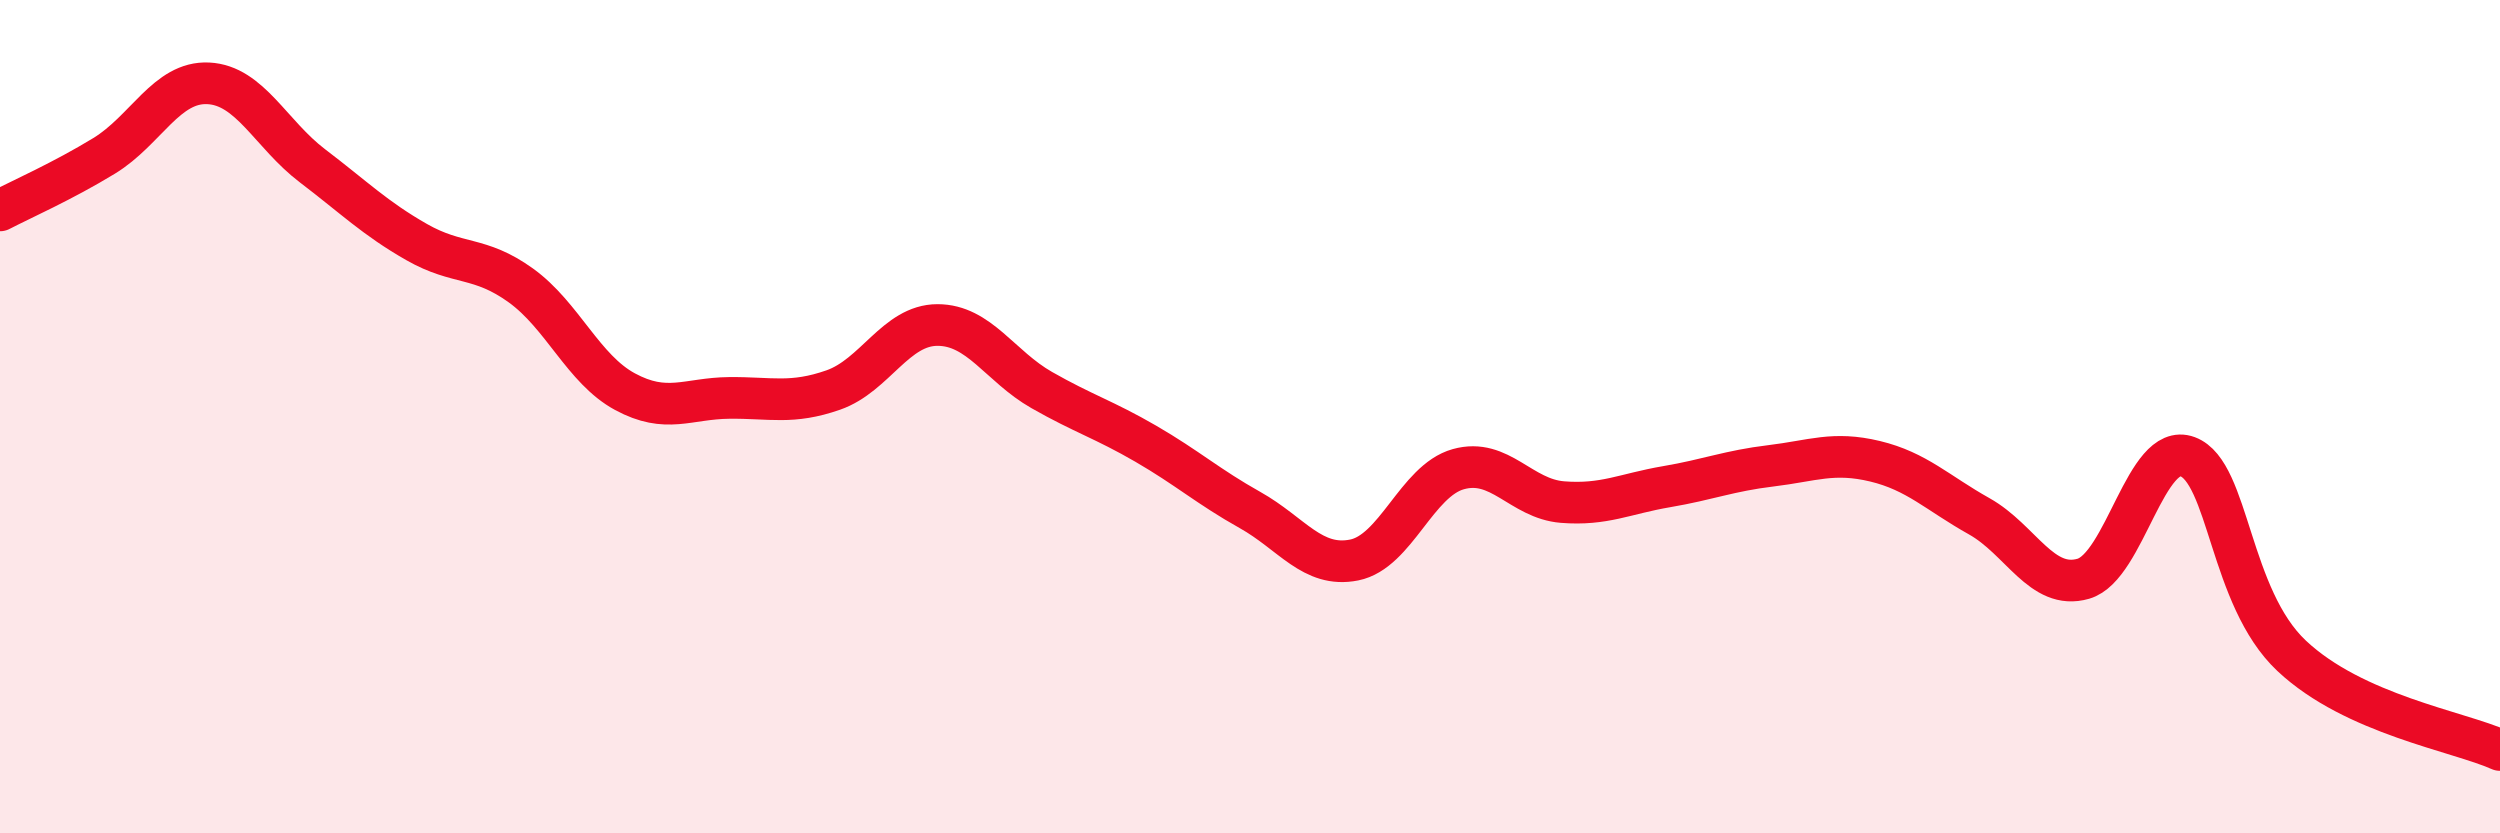 
    <svg width="60" height="20" viewBox="0 0 60 20" xmlns="http://www.w3.org/2000/svg">
      <path
        d="M 0,5.05 C 0.5,4.79 1.5,4.35 2.5,3.74 C 3.5,3.13 4,1.95 5,2 C 6,2.05 6.5,3.22 7.5,3.98 C 8.5,4.74 9,5.24 10,5.81 C 11,6.38 11.5,6.13 12.5,6.85 C 13.5,7.57 14,8.86 15,9.4 C 16,9.94 16.5,9.56 17.5,9.55 C 18.5,9.54 19,9.71 20,9.36 C 21,9.01 21.5,7.8 22.5,7.8 C 23.5,7.8 24,8.79 25,9.36 C 26,9.93 26.5,10.07 27.5,10.65 C 28.5,11.23 29,11.68 30,12.24 C 31,12.8 31.5,13.64 32.5,13.44 C 33.5,13.24 34,11.54 35,11.26 C 36,10.98 36.5,11.97 37.5,12.05 C 38.5,12.13 39,11.85 40,11.68 C 41,11.51 41.5,11.3 42.5,11.18 C 43.5,11.06 44,10.83 45,11.07 C 46,11.31 46.5,11.83 47.5,12.39 C 48.5,12.95 49,14.18 50,13.89 C 51,13.6 51.5,10.59 52.5,10.96 C 53.5,11.33 53.5,14.33 55,15.74 C 56.5,17.15 59,17.55 60,18L60 20L0 20Z"
        fill="#EB0A25"
        opacity="0.1"
        stroke-linecap="round"
        stroke-linejoin="round"
      />
      <path
        d="M 0,5.05 C 0.5,4.79 1.5,4.35 2.5,3.74 C 3.5,3.13 4,1.95 5,2 C 6,2.05 6.5,3.22 7.5,3.98 C 8.5,4.74 9,5.24 10,5.81 C 11,6.38 11.5,6.13 12.5,6.85 C 13.5,7.57 14,8.86 15,9.4 C 16,9.94 16.5,9.56 17.5,9.55 C 18.5,9.54 19,9.71 20,9.36 C 21,9.01 21.5,7.8 22.5,7.8 C 23.5,7.8 24,8.79 25,9.36 C 26,9.93 26.5,10.07 27.5,10.65 C 28.5,11.23 29,11.68 30,12.24 C 31,12.8 31.5,13.64 32.5,13.44 C 33.5,13.24 34,11.54 35,11.26 C 36,10.98 36.5,11.97 37.5,12.05 C 38.5,12.13 39,11.85 40,11.68 C 41,11.51 41.5,11.3 42.5,11.18 C 43.5,11.06 44,10.83 45,11.07 C 46,11.31 46.5,11.83 47.5,12.39 C 48.5,12.95 49,14.18 50,13.89 C 51,13.6 51.5,10.59 52.5,10.96 C 53.5,11.33 53.5,14.33 55,15.74 C 56.5,17.15 59,17.55 60,18"
        stroke="#EB0A25"
        stroke-width="1"
        fill="none"
        stroke-linecap="round"
        stroke-linejoin="round"
      />
    </svg>
  